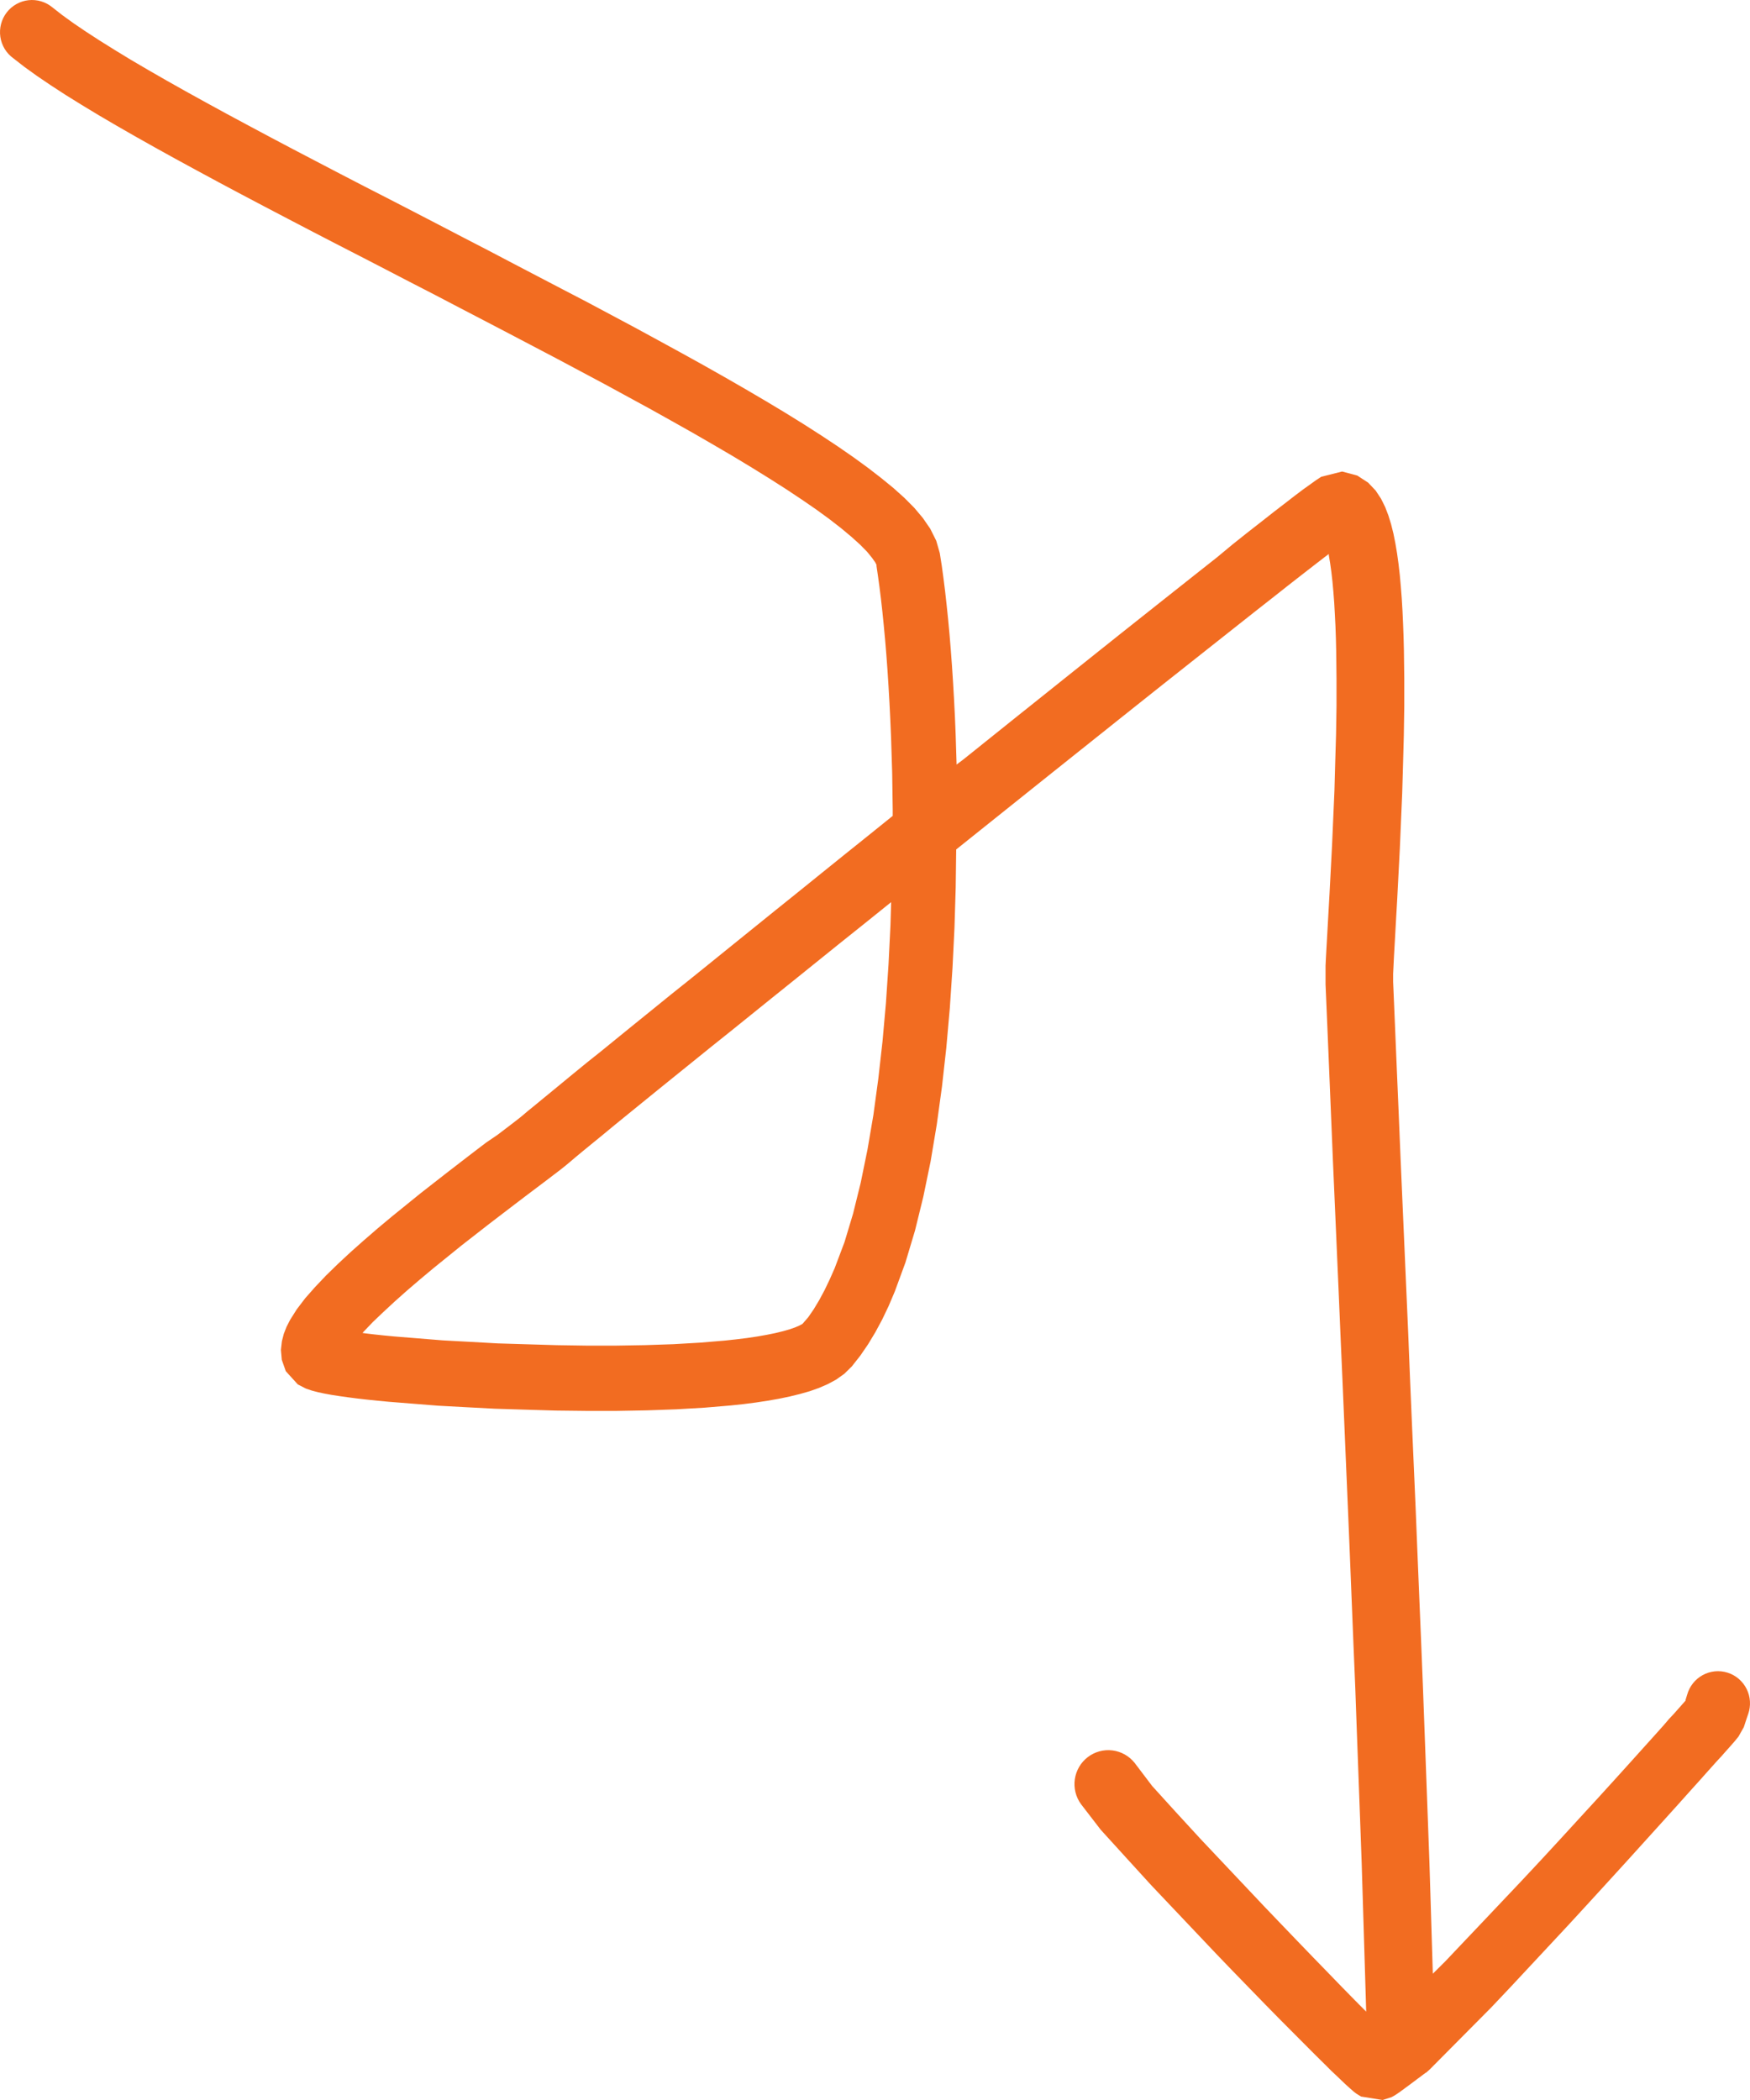 <svg xmlns="http://www.w3.org/2000/svg" width="125" height="150" viewBox="0 0 125 150" fill="none"><path d="M124.76 122.752L124.56 123.364L124.176 124.044L123.887 124.398L123.725 124.582L123.513 124.823L123.26 125.106L122.967 125.439L122.615 125.818L122.242 126.235L121.829 126.696L121.386 127.195L120.906 127.726L120.399 128.292L119.864 128.89L118.719 130.158L117.486 131.521L116.186 132.958L114.833 134.441L113.445 135.96L112.036 137.493L110.666 138.962L109.302 140.424L107.939 141.886L106.53 143.376L104.314 145.61L102.119 147.823L101.858 148.053H101.837L101.802 148.078L101.763 148.11L101.714 148.145L101.654 148.187L101.591 148.237L101.517 148.29L101.436 148.354L101.344 148.421L101.245 148.492L101.14 148.573L101.027 148.658L100.904 148.75L100.77 148.849L100.647 148.942L100.527 149.03L100.414 149.111L100.312 149.189L100.217 149.26L100.125 149.324L100.044 149.384L99.967 149.441L99.893 149.49L99.822 149.54L99.755 149.586L99.678 149.635L99.579 149.696L99.4 149.795L98.758 150L97.251 149.759H97.226L96.874 149.54L96.712 149.416L96.504 149.235L96.285 149.041L96.035 148.811L95.757 148.545L95.447 148.248L95.095 147.918L94.742 147.564L94.344 147.171L93.918 146.75L93.467 146.297L92.505 145.331L91.448 144.269L90.342 143.143L89.197 141.964L88.017 140.75L86.823 139.507L84.533 137.089L82.229 134.657L80.447 132.703L78.622 130.696L77.213 128.866C76.841 128.354 76.683 127.716 76.773 127.089C76.864 126.461 77.195 125.895 77.696 125.51C78.197 125.125 78.828 124.952 79.454 125.029C80.08 125.106 80.651 125.426 81.045 125.92L82.296 127.57L83.99 129.436L85.752 131.354L88.021 133.758L90.3 136.172L91.473 137.397L92.636 138.608L93.766 139.78L94.855 140.902L95.884 141.964L96.828 142.927L97.268 143.369L97.585 143.688L97.55 142.506L97.455 139.38L97.36 136.254L97.265 133.139L97.152 130.009L97.036 126.869L96.919 123.732L96.807 120.6L96.676 117.459L96.549 114.316L96.423 111.172L96.292 108.029L96.158 104.885L96.025 101.738L95.891 98.591L95.753 95.447L95.62 92.303L95.482 89.16L95.345 86.013L95.207 82.869L95.077 79.733L94.947 76.596L94.816 73.46L94.682 70.32V70.033V69.728V69.374V68.974L94.704 68.511L94.732 67.99L94.799 66.811L94.876 65.427L94.964 63.873L95.147 60.368L95.232 58.425L95.317 56.485L95.373 54.46L95.433 52.435L95.464 50.428V48.456L95.443 46.544L95.422 45.638L95.391 44.749L95.348 43.893L95.302 43.068L95.243 42.289L95.176 41.553L95.098 40.862L95.01 40.229L94.915 39.655V39.57L94.661 39.761L93.872 40.37L92.981 41.061L91.998 41.829L90.941 42.664L89.789 43.567L88.567 44.533L85.805 46.718L83.046 48.902L81.465 50.159L79.883 51.419L78.305 52.679L76.723 53.94L75.039 55.285L73.355 56.63L71.671 57.979L69.987 59.324L68.3 60.676L68.264 63.406L68.177 66.27L68.036 69.137L67.845 71.998L67.595 74.83L67.285 77.609L66.912 80.327L66.471 82.961L65.95 85.485L65.358 87.896L64.675 90.176L63.914 92.25L63.474 93.288L63.016 94.247L62.529 95.153L62.008 96.017L61.448 96.835L60.845 97.6L60.31 98.127L59.722 98.545L59.123 98.867L58.503 99.136L57.844 99.37L57.139 99.571L56.417 99.748L55.653 99.908L54.85 100.049L54.011 100.177L53.137 100.29L52.211 100.389L50.323 100.548L48.308 100.665L46.212 100.74L44.059 100.779H41.868L39.67 100.754L37.514 100.69L35.354 100.623L33.328 100.517L31.292 100.407L27.769 100.127L26.949 100.049L26.198 99.971L25.494 99.89L24.838 99.805L24.233 99.72L23.686 99.635L23.183 99.543L22.721 99.444L22.295 99.334L21.855 99.186L21.273 98.888L20.414 97.943L20.128 97.129L20.065 96.421L20.135 95.805L20.273 95.27L20.463 94.782L20.72 94.279L21.196 93.525L21.805 92.725L22.51 91.928L23.278 91.118L24.123 90.293L25.029 89.45L25.98 88.604L26.97 87.747L27.995 86.891L30.045 85.23L32.057 83.659L33.896 82.243L34.73 81.609L35.541 81.057L36.193 80.561L36.739 80.143L37.147 79.825L37.408 79.609L37.704 79.357L38.141 79.003L38.69 78.55L39.342 78.016L40.099 77.393L40.959 76.685L41.903 75.913L42.96 75.07L44.08 74.157L45.274 73.187L46.543 72.16L47.878 71.077L49.287 69.951L50.738 68.78L52.239 67.565L53.782 66.319L55.364 65.041L56.984 63.739L58.637 62.404L60.292 61.069L61.987 59.71L63.678 58.347L63.766 58.276V57.848L63.727 55.203L63.646 52.64L63.593 51.408L63.533 50.198L63.466 49.022L63.392 47.875L63.311 46.774L63.223 45.712L63.128 44.689L63.03 43.716L62.927 42.792L62.818 41.917L62.706 41.1L62.607 40.431V40.346L62.519 40.172L62.283 39.839L61.931 39.407L61.437 38.905L60.814 38.342L60.084 37.733L59.25 37.085L58.309 36.398L57.28 35.69L56.167 34.95L54.969 34.186L53.701 33.4L52.366 32.593L50.957 31.768L49.498 30.925L47.983 30.072L46.423 29.201L44.799 28.316L43.175 27.431L41.484 26.529L39.789 25.626L38.049 24.712L36.309 23.799L34.547 22.879L32.786 21.962L31.024 21.041L29.245 20.125L27.484 19.211L25.723 18.301L23.961 17.395L22.232 16.5L20.53 15.611L18.853 14.733L17.211 13.866L15.609 13.012L14.048 12.17L12.533 11.345L11.075 10.538L9.666 9.745L8.32 8.973L7.041 8.223L5.829 7.49L4.688 6.782L3.631 6.095L2.644 5.426L1.739 4.775L0.961 4.169C0.71 3.99 0.498 3.762 0.337 3.499C0.177 3.236 0.07 2.942 0.025 2.637C-0.02 2.331 -0.004 2.02 0.073 1.721C0.15 1.422 0.287 1.141 0.474 0.896C0.662 0.652 0.896 0.447 1.164 0.296C1.432 0.144 1.728 0.048 2.033 0.014C2.339 -0.02 2.648 0.008 2.942 0.097C3.237 0.185 3.511 0.333 3.747 0.53L4.452 1.082L5.241 1.652L6.139 2.261L7.126 2.902L8.204 3.575L9.366 4.283L10.603 5.008L11.91 5.759L13.287 6.534L14.721 7.327L16.211 8.141L17.754 8.97L19.339 9.816L20.967 10.676L22.633 11.547L24.328 12.432L26.05 13.324L27.812 14.227L29.573 15.136L31.335 16.05L33.096 16.967L34.875 17.887L36.636 18.811L38.398 19.732L40.159 20.652L41.921 21.569L43.629 22.479L45.338 23.392L46.983 24.288L48.621 25.183L50.214 26.065L51.76 26.939L53.254 27.799L54.694 28.645L56.079 29.477L57.4 30.295L58.654 31.099L59.841 31.885L60.951 32.653L61.987 33.407L62.945 34.147L63.812 34.855L64.601 35.563L65.305 36.271L65.918 37L66.447 37.768L66.876 38.629L67.127 39.503L67.271 40.42L67.391 41.301L67.507 42.229L67.616 43.206L67.722 44.225L67.821 45.288L67.912 46.392L67.997 47.535L68.074 48.718L68.145 49.932L68.208 51.178L68.261 52.46L68.328 54.612L68.796 54.258L70.48 52.909L72.161 51.561L73.848 50.212L75.43 48.948L77.012 47.684L78.59 46.424L80.175 45.16L82.937 42.969L85.699 40.781L86.932 39.807L88.031 38.894L89.088 38.052L90.082 37.276L90.983 36.568L91.787 35.949L92.491 35.404L93.097 34.947L93.594 34.593L94.002 34.299L94.376 34.055L95.866 33.68L96.951 33.97L97.726 34.476L98.262 35.042L98.646 35.623L98.942 36.221L99.174 36.827L99.364 37.446L99.53 38.108L99.667 38.795L99.787 39.503L99.893 40.264L99.984 41.057L100.058 41.886L100.125 42.746L100.178 43.634L100.22 44.551L100.255 45.493L100.28 46.466L100.305 48.435V50.474L100.273 52.545L100.217 54.602L100.157 56.658L100.072 58.634L99.988 60.605L99.805 64.146L99.716 65.714L99.639 67.098L99.572 68.27L99.547 68.772L99.526 69.212L99.509 69.566V69.859V70.125L99.642 73.254L99.773 76.391L99.907 79.527L100.037 82.66L100.174 85.804L100.312 88.948L100.449 92.091L100.587 95.235L100.713 98.403L100.847 101.55L100.985 104.697L101.122 107.848L101.249 110.995L101.379 114.139L101.51 117.282L101.636 120.433L101.753 123.577L101.869 126.713L101.985 129.85L102.101 132.997L102.197 136.126L102.292 139.252L102.345 140.98L103.222 140.109L104.564 138.693L105.941 137.242L107.315 135.79L108.682 134.346L110.091 132.838L111.476 131.337L112.825 129.864L114.125 128.448L115.354 127.096L116.496 125.832L117.028 125.241L117.535 124.678L118.011 124.15L118.455 123.655L118.863 123.198L119.215 122.784L119.568 122.409L119.86 122.079L120.107 121.8L120.311 121.569L120.396 121.474V121.424L120.512 121.049C120.594 120.753 120.735 120.476 120.926 120.236C121.117 119.995 121.354 119.795 121.623 119.649C121.892 119.502 122.188 119.411 122.493 119.381C122.798 119.351 123.105 119.384 123.397 119.476C123.69 119.568 123.96 119.718 124.194 119.917C124.427 120.116 124.618 120.36 124.756 120.635C124.894 120.91 124.975 121.21 124.995 121.517C125.015 121.824 124.974 122.132 124.873 122.423L124.76 122.752ZM63.216 64.79L61.561 66.121L59.901 67.448L58.284 68.751L56.703 70.026L55.156 71.268L53.655 72.479L52.207 73.647L50.798 74.773L49.463 75.853L48.195 76.876L47.001 77.842L45.88 78.752L44.848 79.591L43.904 80.359L43.048 81.067L42.294 81.683L41.649 82.211L41.111 82.657L40.695 83.011L40.385 83.269L40.032 83.549L39.568 83.903L38.997 84.338L38.334 84.838L37.584 85.404L36.76 86.031L34.946 87.418L32.98 88.951L30.979 90.569L30.017 91.373L29.08 92.176L28.192 92.966L27.368 93.73L26.625 94.438L25.98 95.114L25.895 95.213L26.082 95.238L26.734 95.316L27.438 95.391L28.171 95.461L31.627 95.741L33.586 95.847L35.555 95.957L37.669 96.021L39.782 96.084L41.896 96.116H44.01L46.085 96.081L48.093 96.014L49.995 95.904L51.781 95.755L52.595 95.667L53.373 95.571L54.106 95.461L54.783 95.341L55.396 95.217L55.945 95.082L56.421 94.945L56.805 94.81L57.097 94.683L57.291 94.58L57.33 94.552L57.735 94.084L58.126 93.514L58.517 92.863L58.897 92.155L59.267 91.383L59.62 90.583L60.324 88.717L60.934 86.689L61.48 84.476L61.962 82.119L62.385 79.641L62.737 77.049L63.037 74.384L63.28 71.654L63.466 68.882L63.604 66.096L63.653 64.439L63.216 64.79Z" fill="#F26C21"></path></svg>